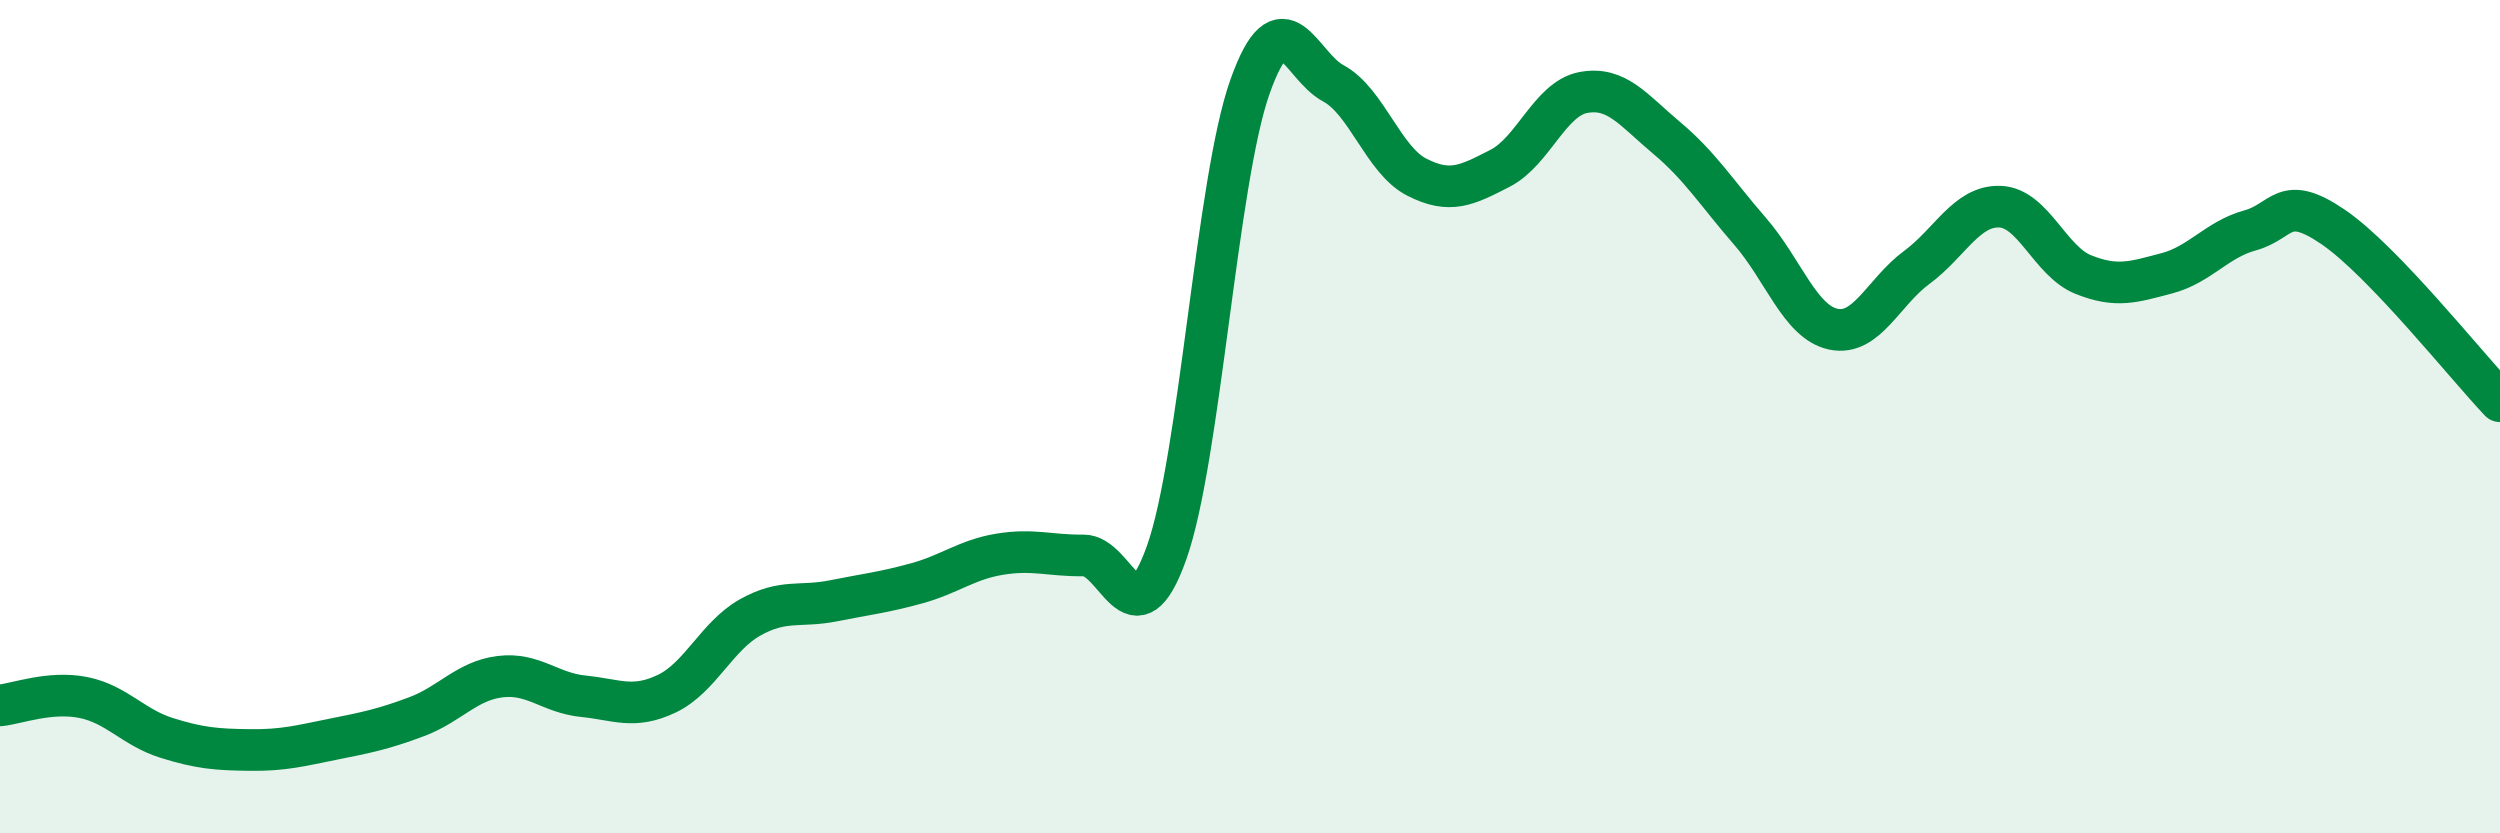 
    <svg width="60" height="20" viewBox="0 0 60 20" xmlns="http://www.w3.org/2000/svg">
      <path
        d="M 0,16.93 C 0.4,16.89 1.2,16.58 2,16.74 C 2.8,16.9 3.2,17.46 4,17.71 C 4.8,17.96 5.2,17.99 6,18 C 6.8,18.01 7.2,17.9 8,17.74 C 8.8,17.58 9.2,17.5 10,17.2 C 10.8,16.9 11.2,16.34 12,16.24 C 12.8,16.14 13.2,16.63 14,16.71 C 14.8,16.79 15.2,17.03 16,16.65 C 16.8,16.27 17.2,15.27 18,14.82 C 18.8,14.37 19.2,14.58 20,14.42 C 20.8,14.26 21.2,14.22 22,14 C 22.8,13.78 23.2,13.43 24,13.3 C 24.8,13.17 25.2,13.34 26,13.33 C 26.8,13.32 27.2,15.51 28,13.26 C 28.8,11.01 29.2,4.33 30,2.08 C 30.8,-0.17 31.2,1.57 32,2 C 32.8,2.43 33.2,3.84 34,4.25 C 34.8,4.66 35.2,4.45 36,4.04 C 36.8,3.63 37.2,2.37 38,2.22 C 38.8,2.07 39.2,2.64 40,3.31 C 40.8,3.98 41.2,4.63 42,5.55 C 42.8,6.47 43.2,7.73 44,7.9 C 44.8,8.07 45.2,7.01 46,6.42 C 46.8,5.83 47.2,4.93 48,4.96 C 48.8,4.99 49.2,6.27 50,6.59 C 50.8,6.91 51.2,6.77 52,6.56 C 52.8,6.35 53.2,5.75 54,5.53 C 54.8,5.31 54.8,4.63 56,5.45 C 57.2,6.27 59.2,8.79 60,9.63L60 20L0 20Z"
        fill="#008740"
        opacity="0.1"
        stroke-linecap="round"
        stroke-linejoin="round"
      />
      <path
        d="M 0,16.93 C 0.4,16.89 1.2,16.58 2,16.74 C 2.8,16.9 3.2,17.46 4,17.71 C 4.8,17.96 5.2,17.99 6,18 C 6.8,18.01 7.2,17.9 8,17.74 C 8.8,17.58 9.2,17.5 10,17.2 C 10.8,16.9 11.2,16.34 12,16.24 C 12.8,16.14 13.2,16.63 14,16.71 C 14.8,16.79 15.2,17.03 16,16.65 C 16.8,16.27 17.2,15.27 18,14.82 C 18.8,14.37 19.2,14.58 20,14.42 C 20.8,14.26 21.2,14.22 22,14 C 22.8,13.78 23.2,13.43 24,13.3 C 24.8,13.17 25.2,13.34 26,13.33 C 26.8,13.32 27.2,15.51 28,13.26 C 28.8,11.01 29.2,4.33 30,2.08 C 30.8,-0.17 31.2,1.57 32,2 C 32.8,2.43 33.2,3.84 34,4.25 C 34.8,4.66 35.2,4.45 36,4.04 C 36.8,3.63 37.2,2.37 38,2.22 C 38.8,2.07 39.2,2.64 40,3.31 C 40.8,3.98 41.2,4.63 42,5.55 C 42.8,6.47 43.2,7.73 44,7.9 C 44.8,8.07 45.2,7.01 46,6.42 C 46.8,5.83 47.2,4.93 48,4.96 C 48.8,4.99 49.2,6.27 50,6.59 C 50.8,6.91 51.2,6.77 52,6.56 C 52.8,6.35 53.2,5.75 54,5.53 C 54.8,5.31 54.8,4.63 56,5.45 C 57.2,6.27 59.2,8.79 60,9.63"
        stroke="#008740"
        stroke-width="1"
        fill="none"
        stroke-linecap="round"
        stroke-linejoin="round"
      />
    </svg>
  